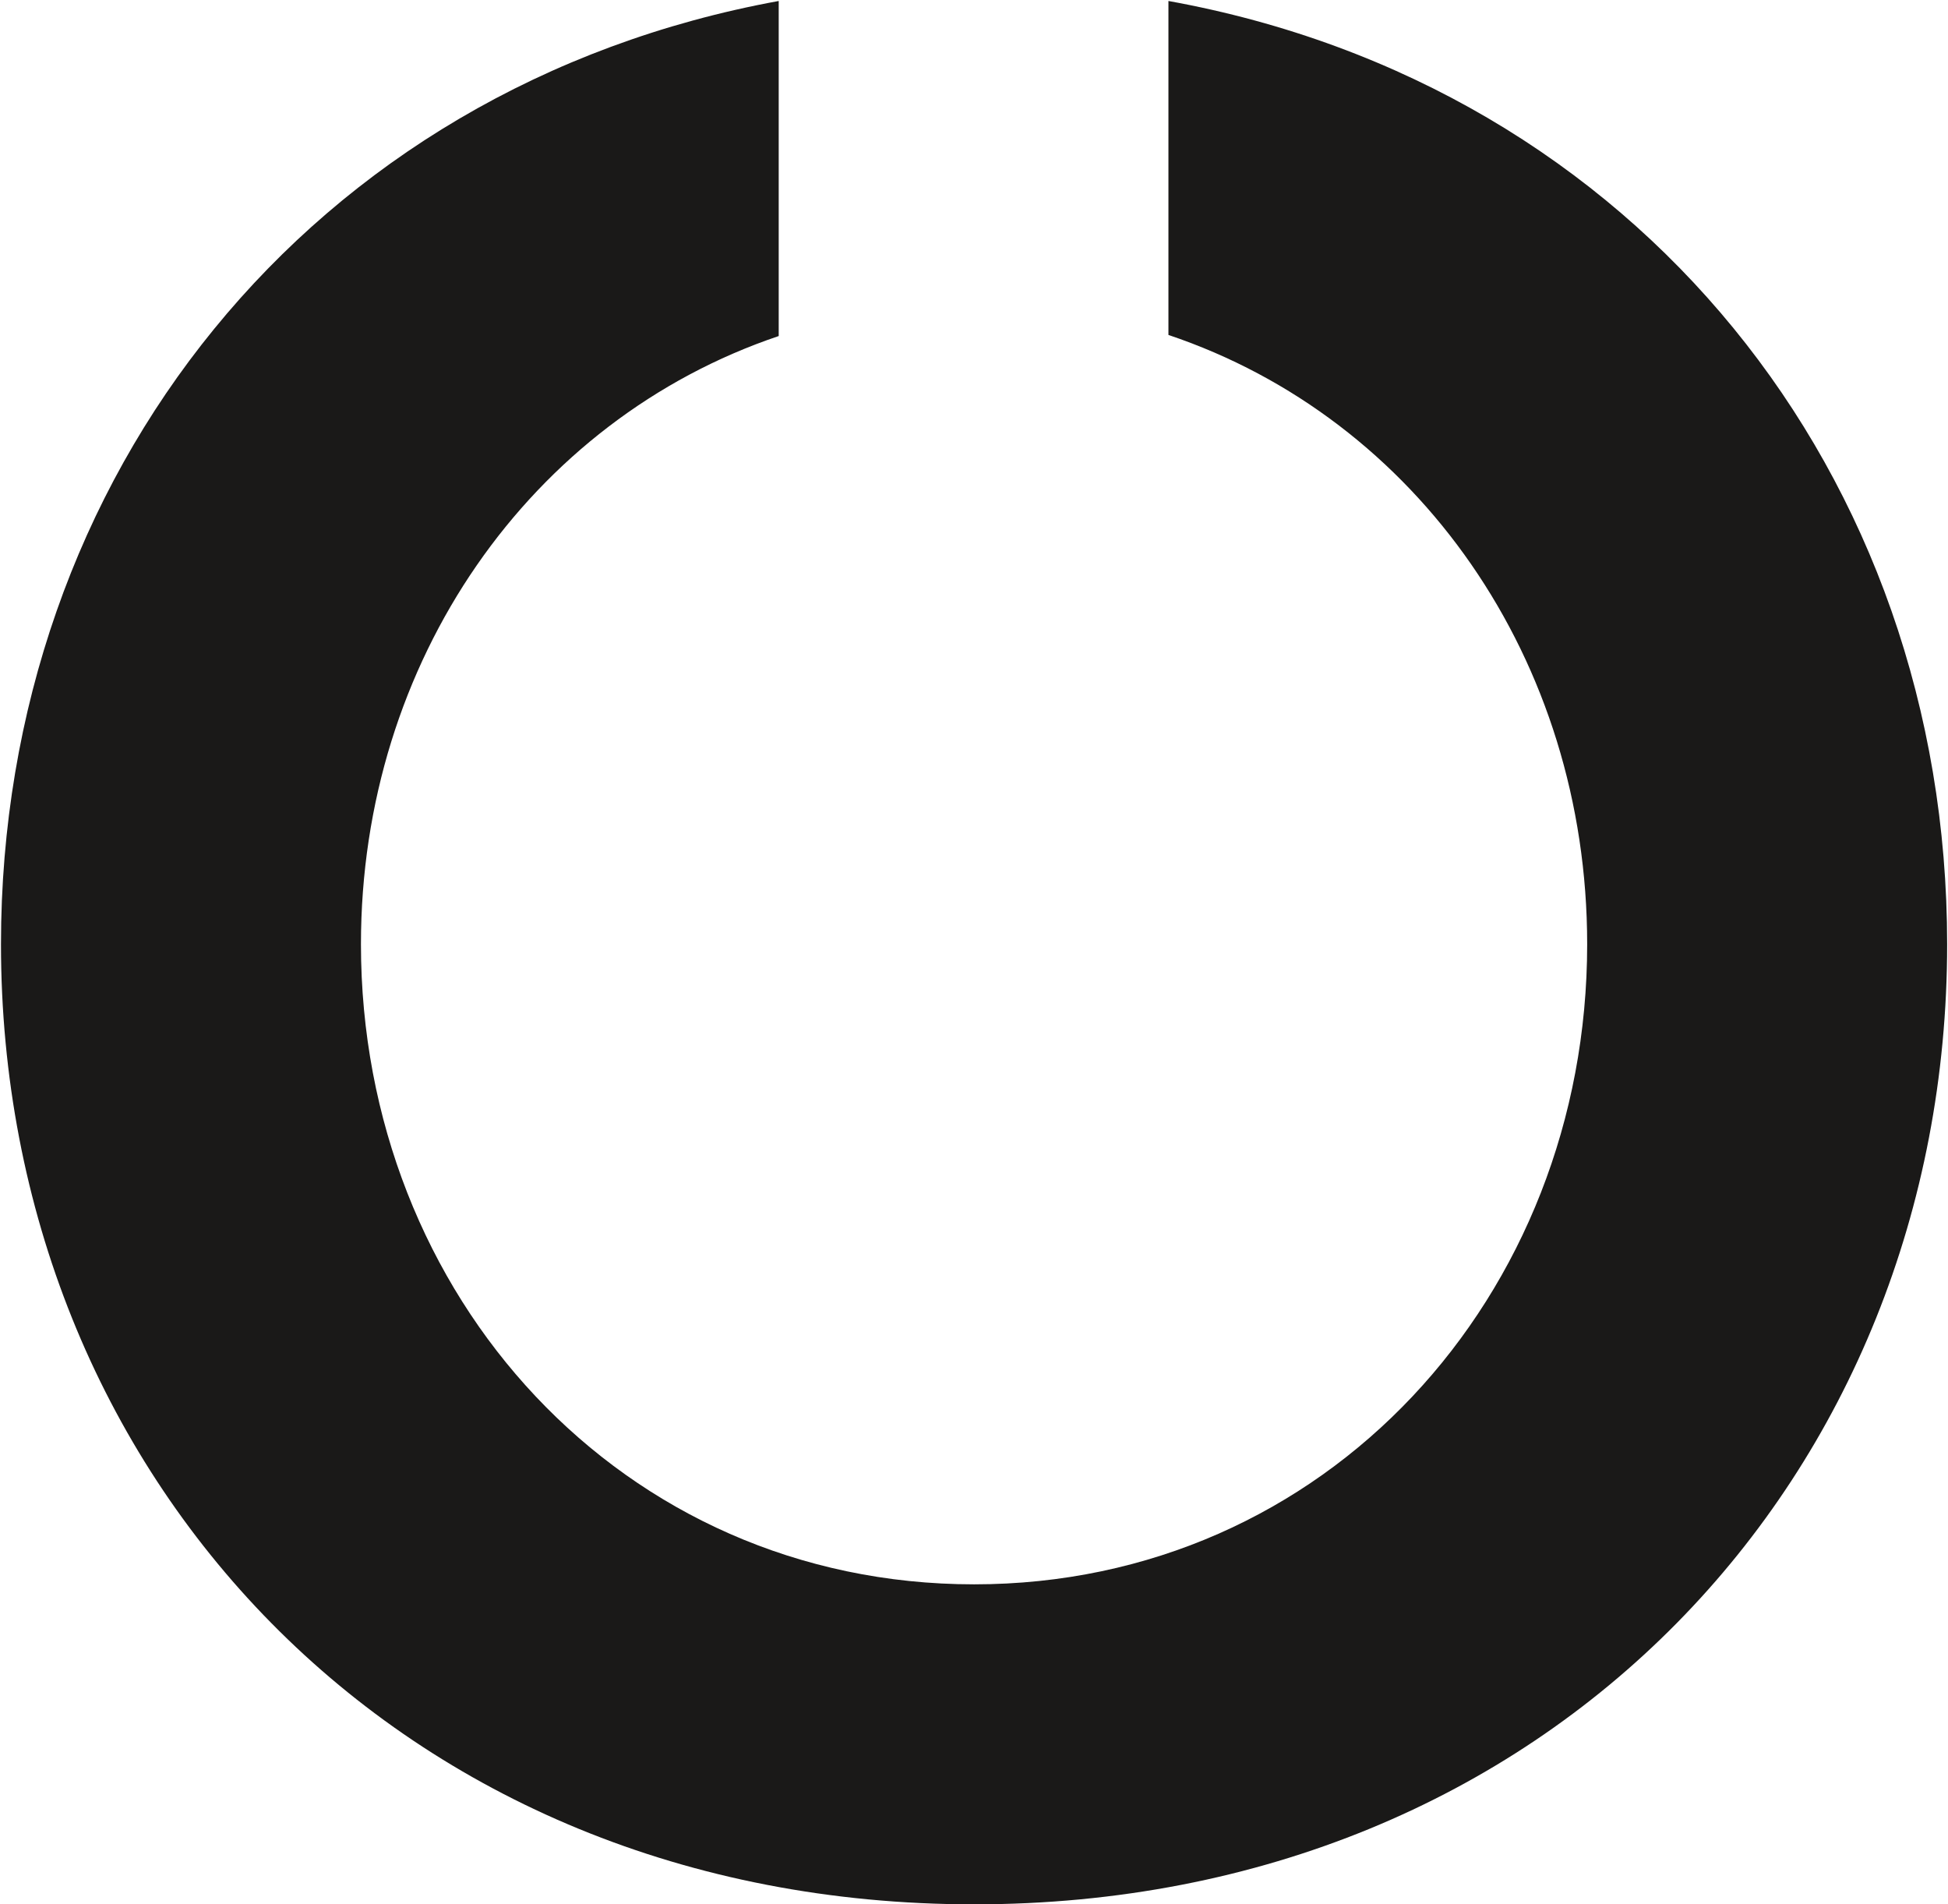 <svg version="1.2" xmlns="http://www.w3.org/2000/svg" viewBox="0 0 1591 1555" width="1591" height="1555">
	<title>CEC</title>
	<style>
		.s0 { fill: #1a1918 } 
	</style>
	<g id="Page-1">
		<g id="logo-black">
			<g id="161130_CECOLogo_black">
				<path id="Fill-2" fill-rule="evenodd" class="s0" d="m1590.3 771c0-383.5-253.2-701-636-770.2v272.7c203.6 68.4 342 265.5 342 497.5 0 287.4-213.3 522.7-500.7 522.7-287.5 0-500.8-235.3-500.8-522.7 0-231.2 138.4-428.2 341.2-496.6v-273.6c-382.8 70-635.2 387.5-635.2 770.2 0 433.1 324.1 784 794.8 784 470.6 0 794.7-350.9 794.7-784z"/>
			</g>
		</g>
	</g>
</svg>